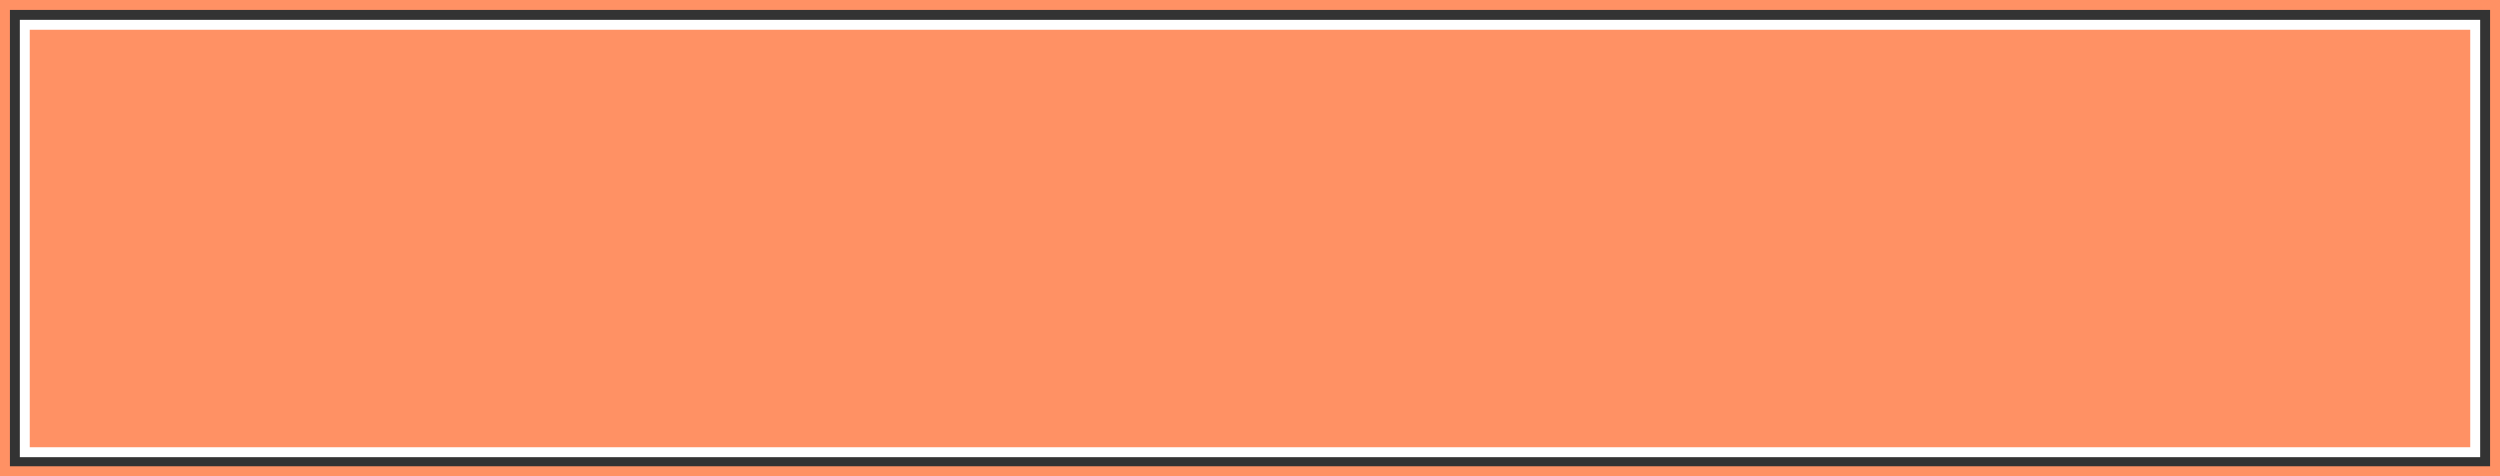 <?xml version="1.0" encoding="UTF-8"?> <svg xmlns="http://www.w3.org/2000/svg" width="252" height="48" viewBox="0 0 252 48" fill="none"><rect x="0" y="0" width="252" height="48" fill="#333333" stroke="none"/> <rect x="2.5" y="2.5" width="247" height="43.082" fill="#FF9164"></rect> <rect x="2.5" y="2.5" width="247" height="43.082" stroke="white"></rect> <rect x="0.5" y="0.5" width="251" height="47" stroke="#FF9164"></rect> </svg> 